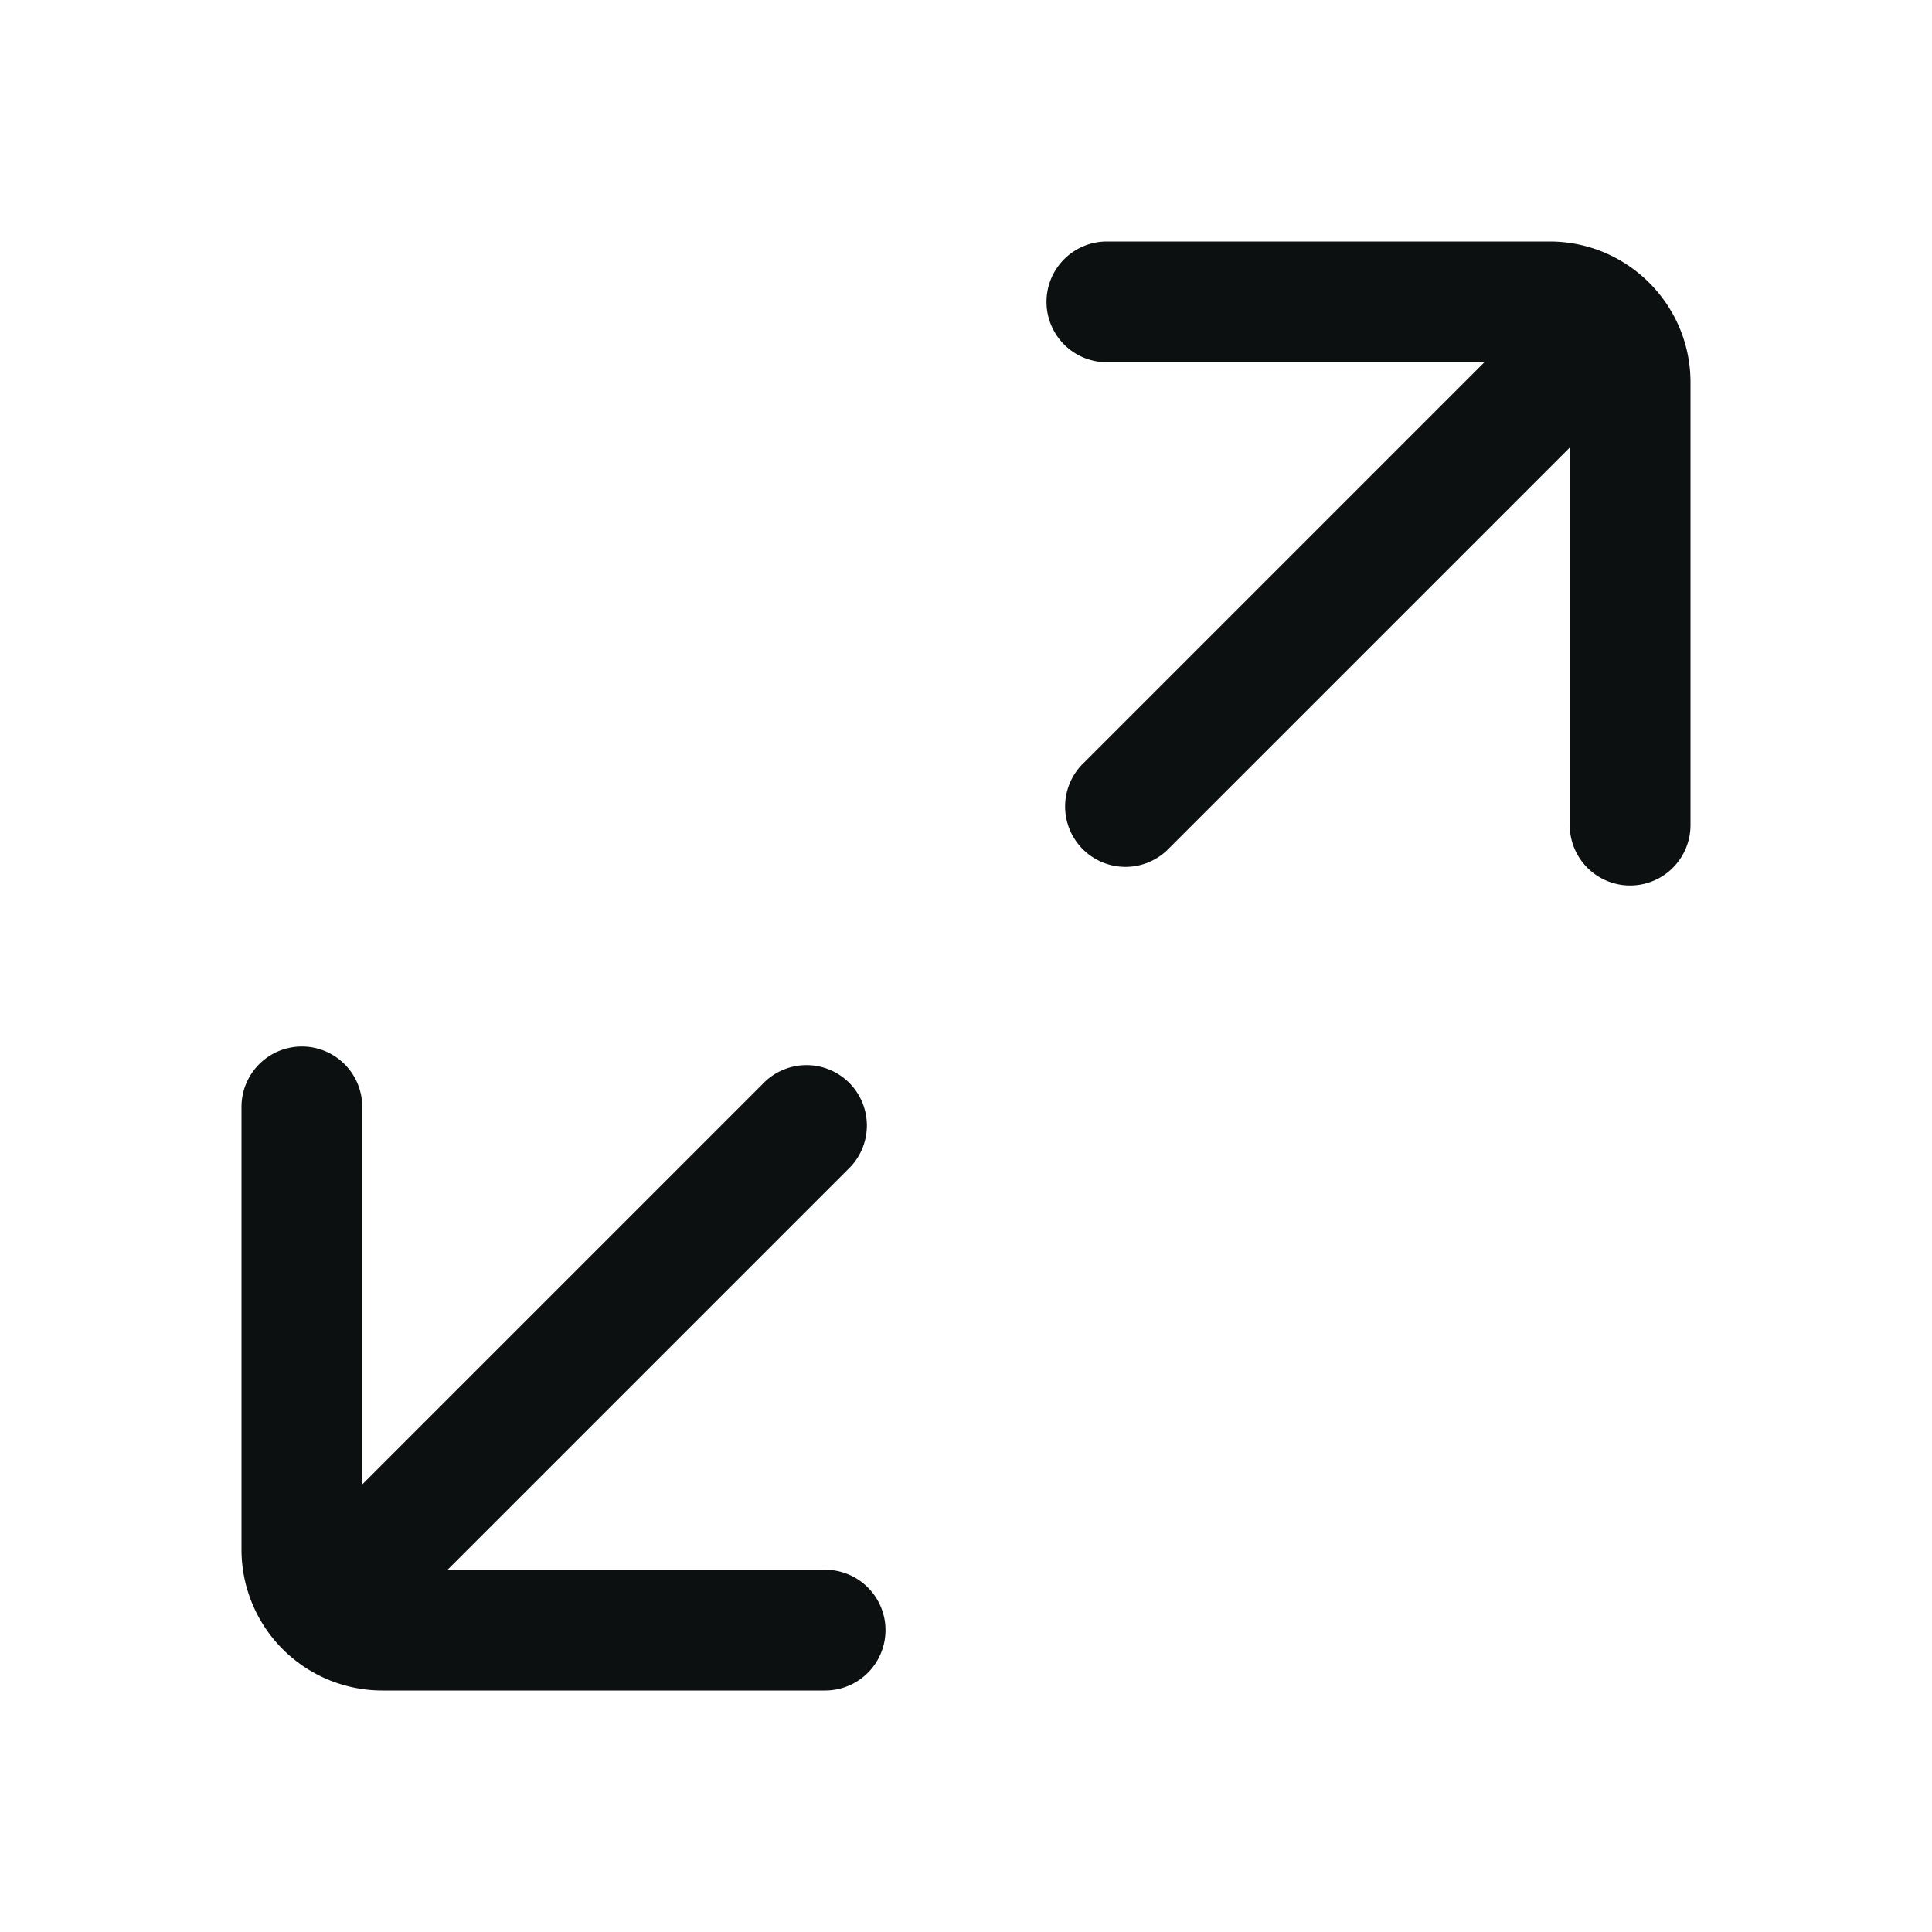 <svg xmlns="http://www.w3.org/2000/svg" width="24" height="24" fill="none" viewBox="0 0 24 24"><path fill="#0D1011" fill-rule="evenodd" d="M13 3.75a.75.75 0 0 1 .75-.75h5.5c.966 0 1.75.784 1.75 1.75v5.5a.75.75 0 0 1-1.5 0V5.56l-4.97 4.97a.75.75 0 1 1-1.06-1.06l4.97-4.97h-4.69a.75.75 0 0 1-.75-.75M3.75 13a.75.75 0 0 1 .75.75v4.69l4.97-4.97a.75.75 0 1 1 1.06 1.06L5.56 19.5h4.69a.75.75 0 0 1 0 1.5h-5.5A1.75 1.75 0 0 1 3 19.25v-5.5a.75.75 0 0 1 .75-.75" clip-rule="evenodd"/></svg>

